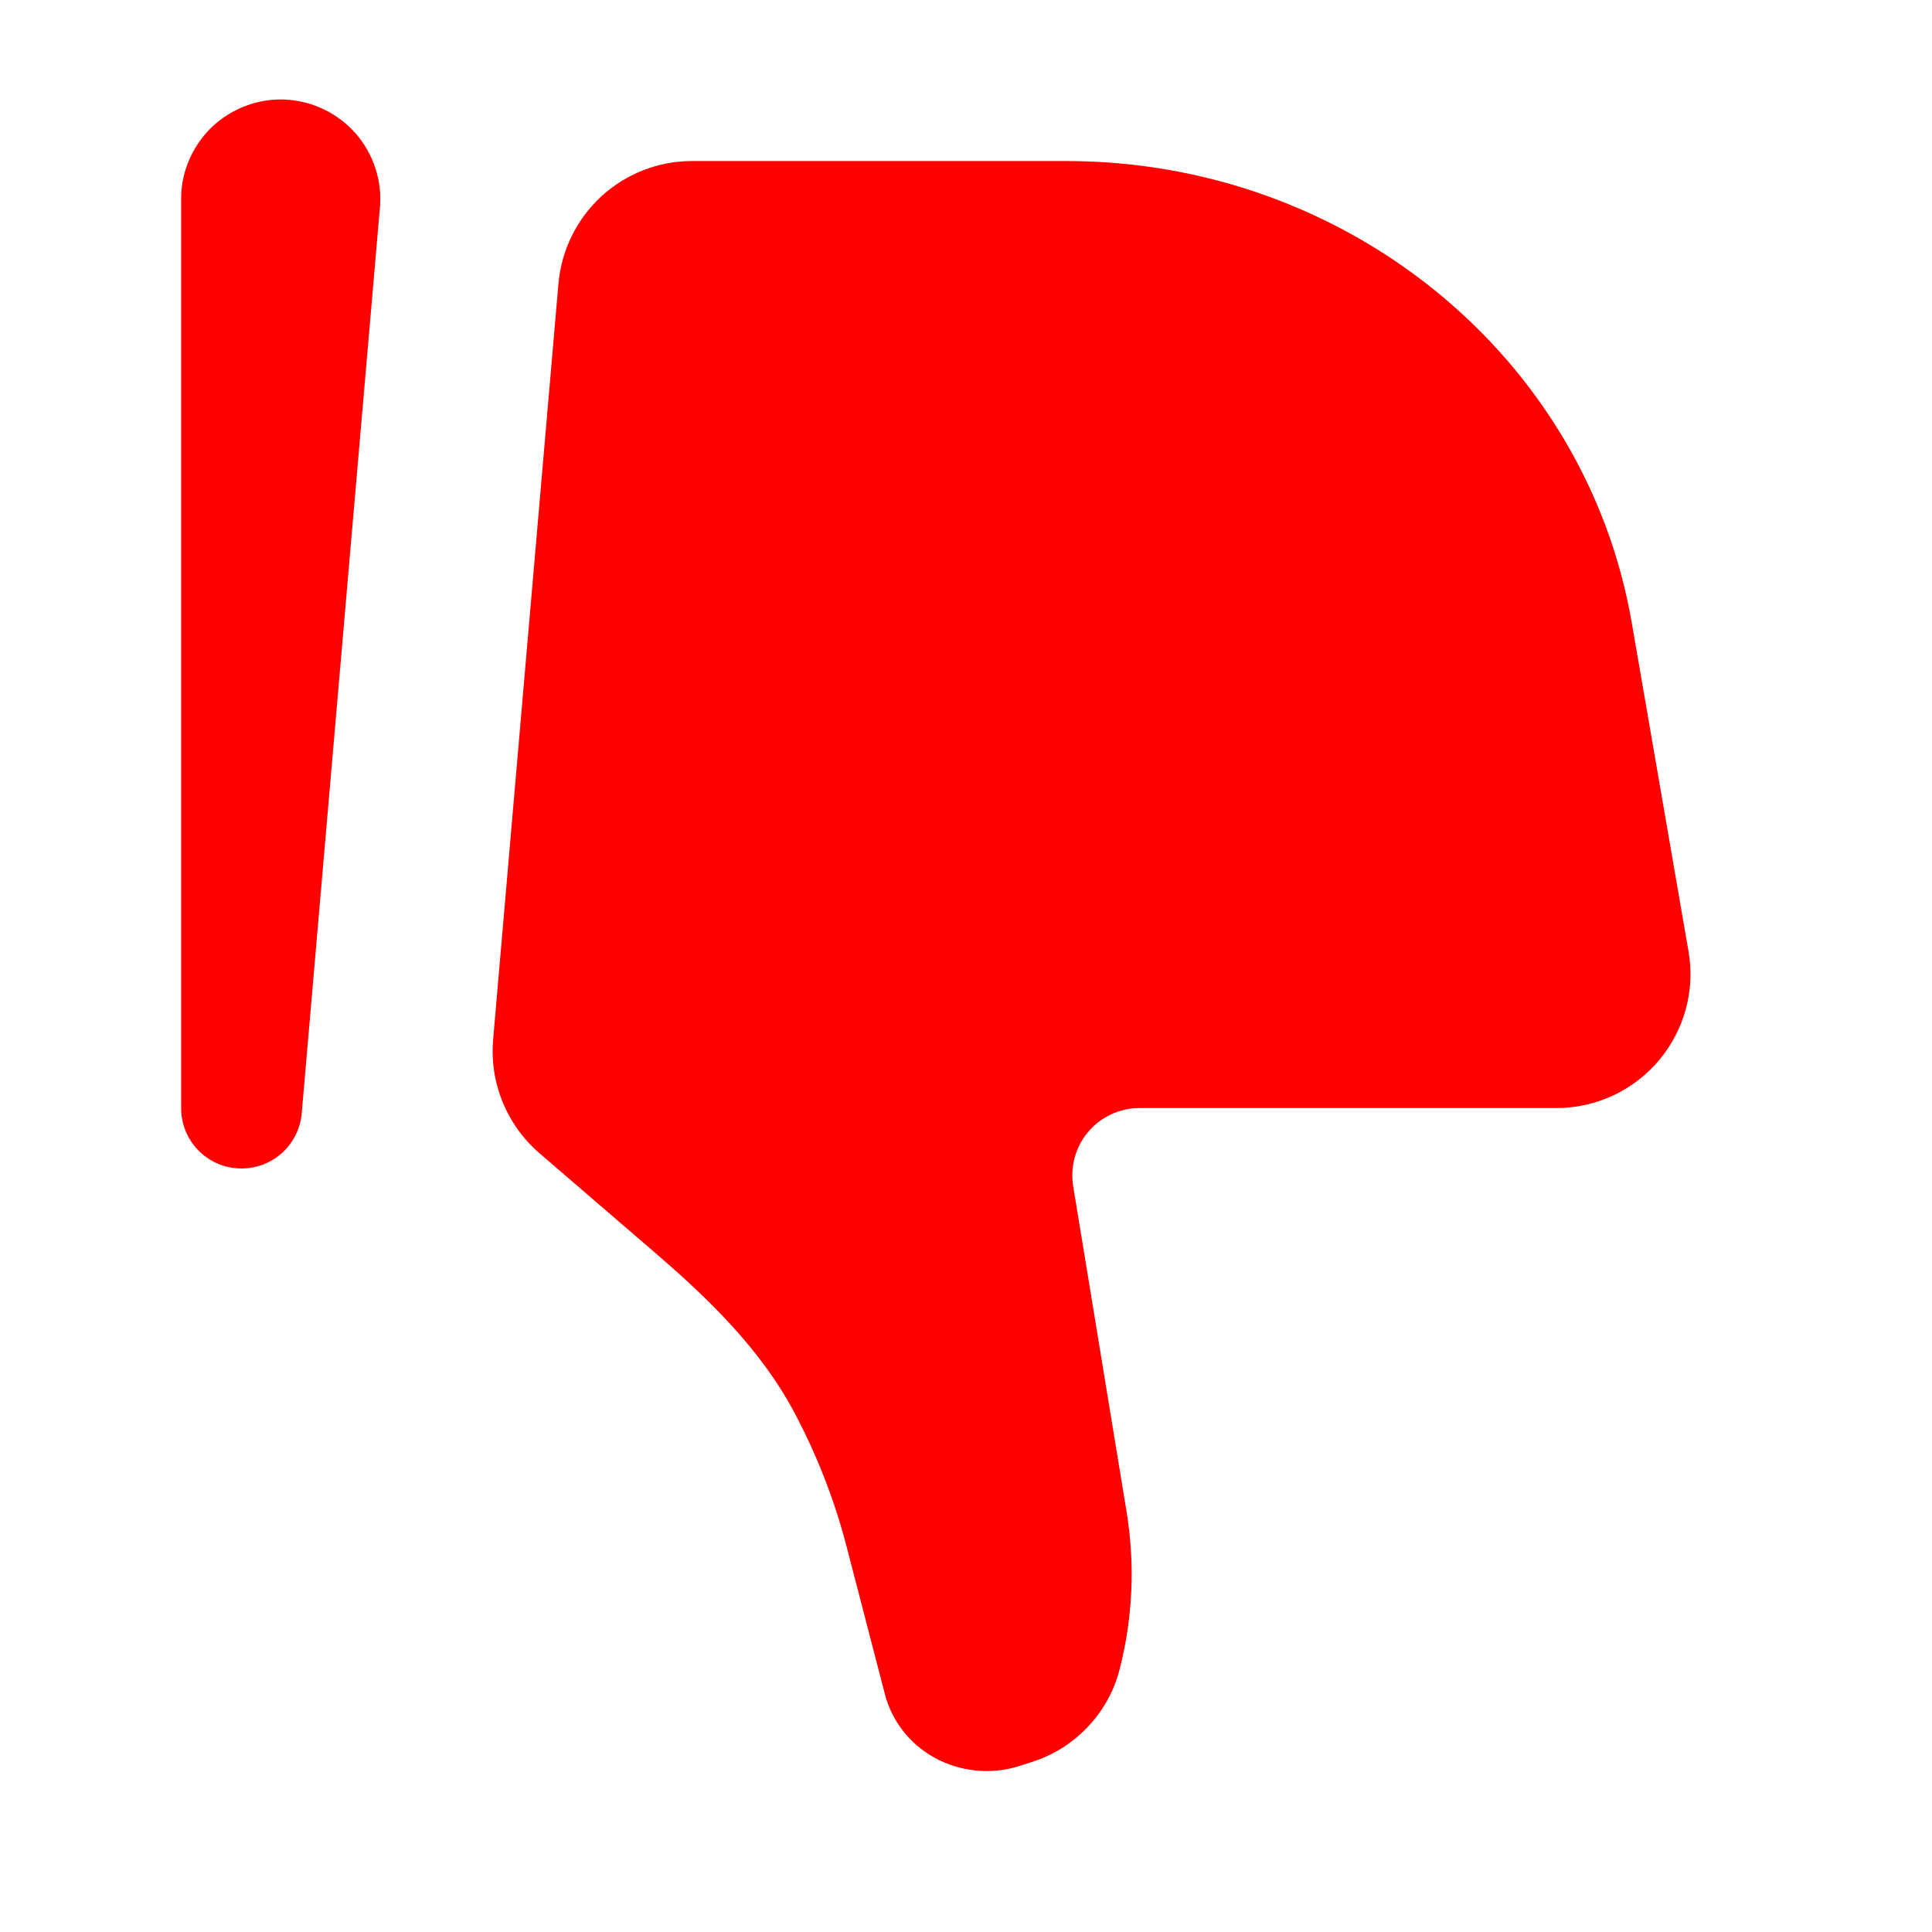 <svg width="17" height="17" viewBox="0 0 17 17" fill="none" xmlns="http://www.w3.org/2000/svg">
<g id="solar:like-bold">
<g id="Group">
<path id="Vector" d="M14.358 5.479L14.857 8.369C14.887 8.538 14.879 8.712 14.834 8.878C14.789 9.044 14.708 9.198 14.598 9.33C14.487 9.461 14.349 9.567 14.193 9.64C14.037 9.712 13.867 9.75 13.696 9.75H10.026C9.94 9.75 9.855 9.769 9.778 9.805C9.7 9.841 9.631 9.893 9.576 9.959C9.52 10.024 9.48 10.101 9.457 10.183C9.434 10.266 9.43 10.352 9.443 10.437L9.913 13.302C9.989 13.767 9.968 14.243 9.849 14.699C9.799 14.888 9.701 15.061 9.566 15.201C9.431 15.342 9.262 15.447 9.076 15.505L8.973 15.538C8.741 15.613 8.489 15.595 8.269 15.49C8.028 15.374 7.853 15.162 7.787 14.91L7.45 13.611C7.343 13.198 7.187 12.799 6.986 12.422C6.692 11.872 6.237 11.43 5.764 11.023L4.744 10.145C4.603 10.023 4.493 9.869 4.422 9.695C4.352 9.522 4.323 9.335 4.339 9.149L4.914 2.495C4.94 2.201 5.075 1.927 5.292 1.727C5.51 1.528 5.794 1.417 6.09 1.417H9.382C11.848 1.417 13.953 3.135 14.358 5.479Z" fill="#FF0000"/>
<path id="Vector_2" fill-rule="evenodd" clip-rule="evenodd" d="M2.102 10.281C2.239 10.287 2.373 10.24 2.476 10.15C2.579 10.059 2.643 9.933 2.655 9.796L3.342 1.837C3.354 1.719 3.341 1.599 3.305 1.486C3.269 1.372 3.21 1.267 3.132 1.177C3.054 1.088 2.958 1.014 2.851 0.963C2.744 0.911 2.627 0.882 2.508 0.876C2.389 0.871 2.27 0.89 2.159 0.933C2.047 0.975 1.946 1.04 1.86 1.122C1.775 1.205 1.707 1.305 1.661 1.415C1.615 1.524 1.592 1.643 1.594 1.762V9.751C1.594 9.888 1.647 10.02 1.741 10.118C1.836 10.217 1.966 10.276 2.102 10.281Z" fill="#FF0000"/>
</g>
</g>
</svg>
